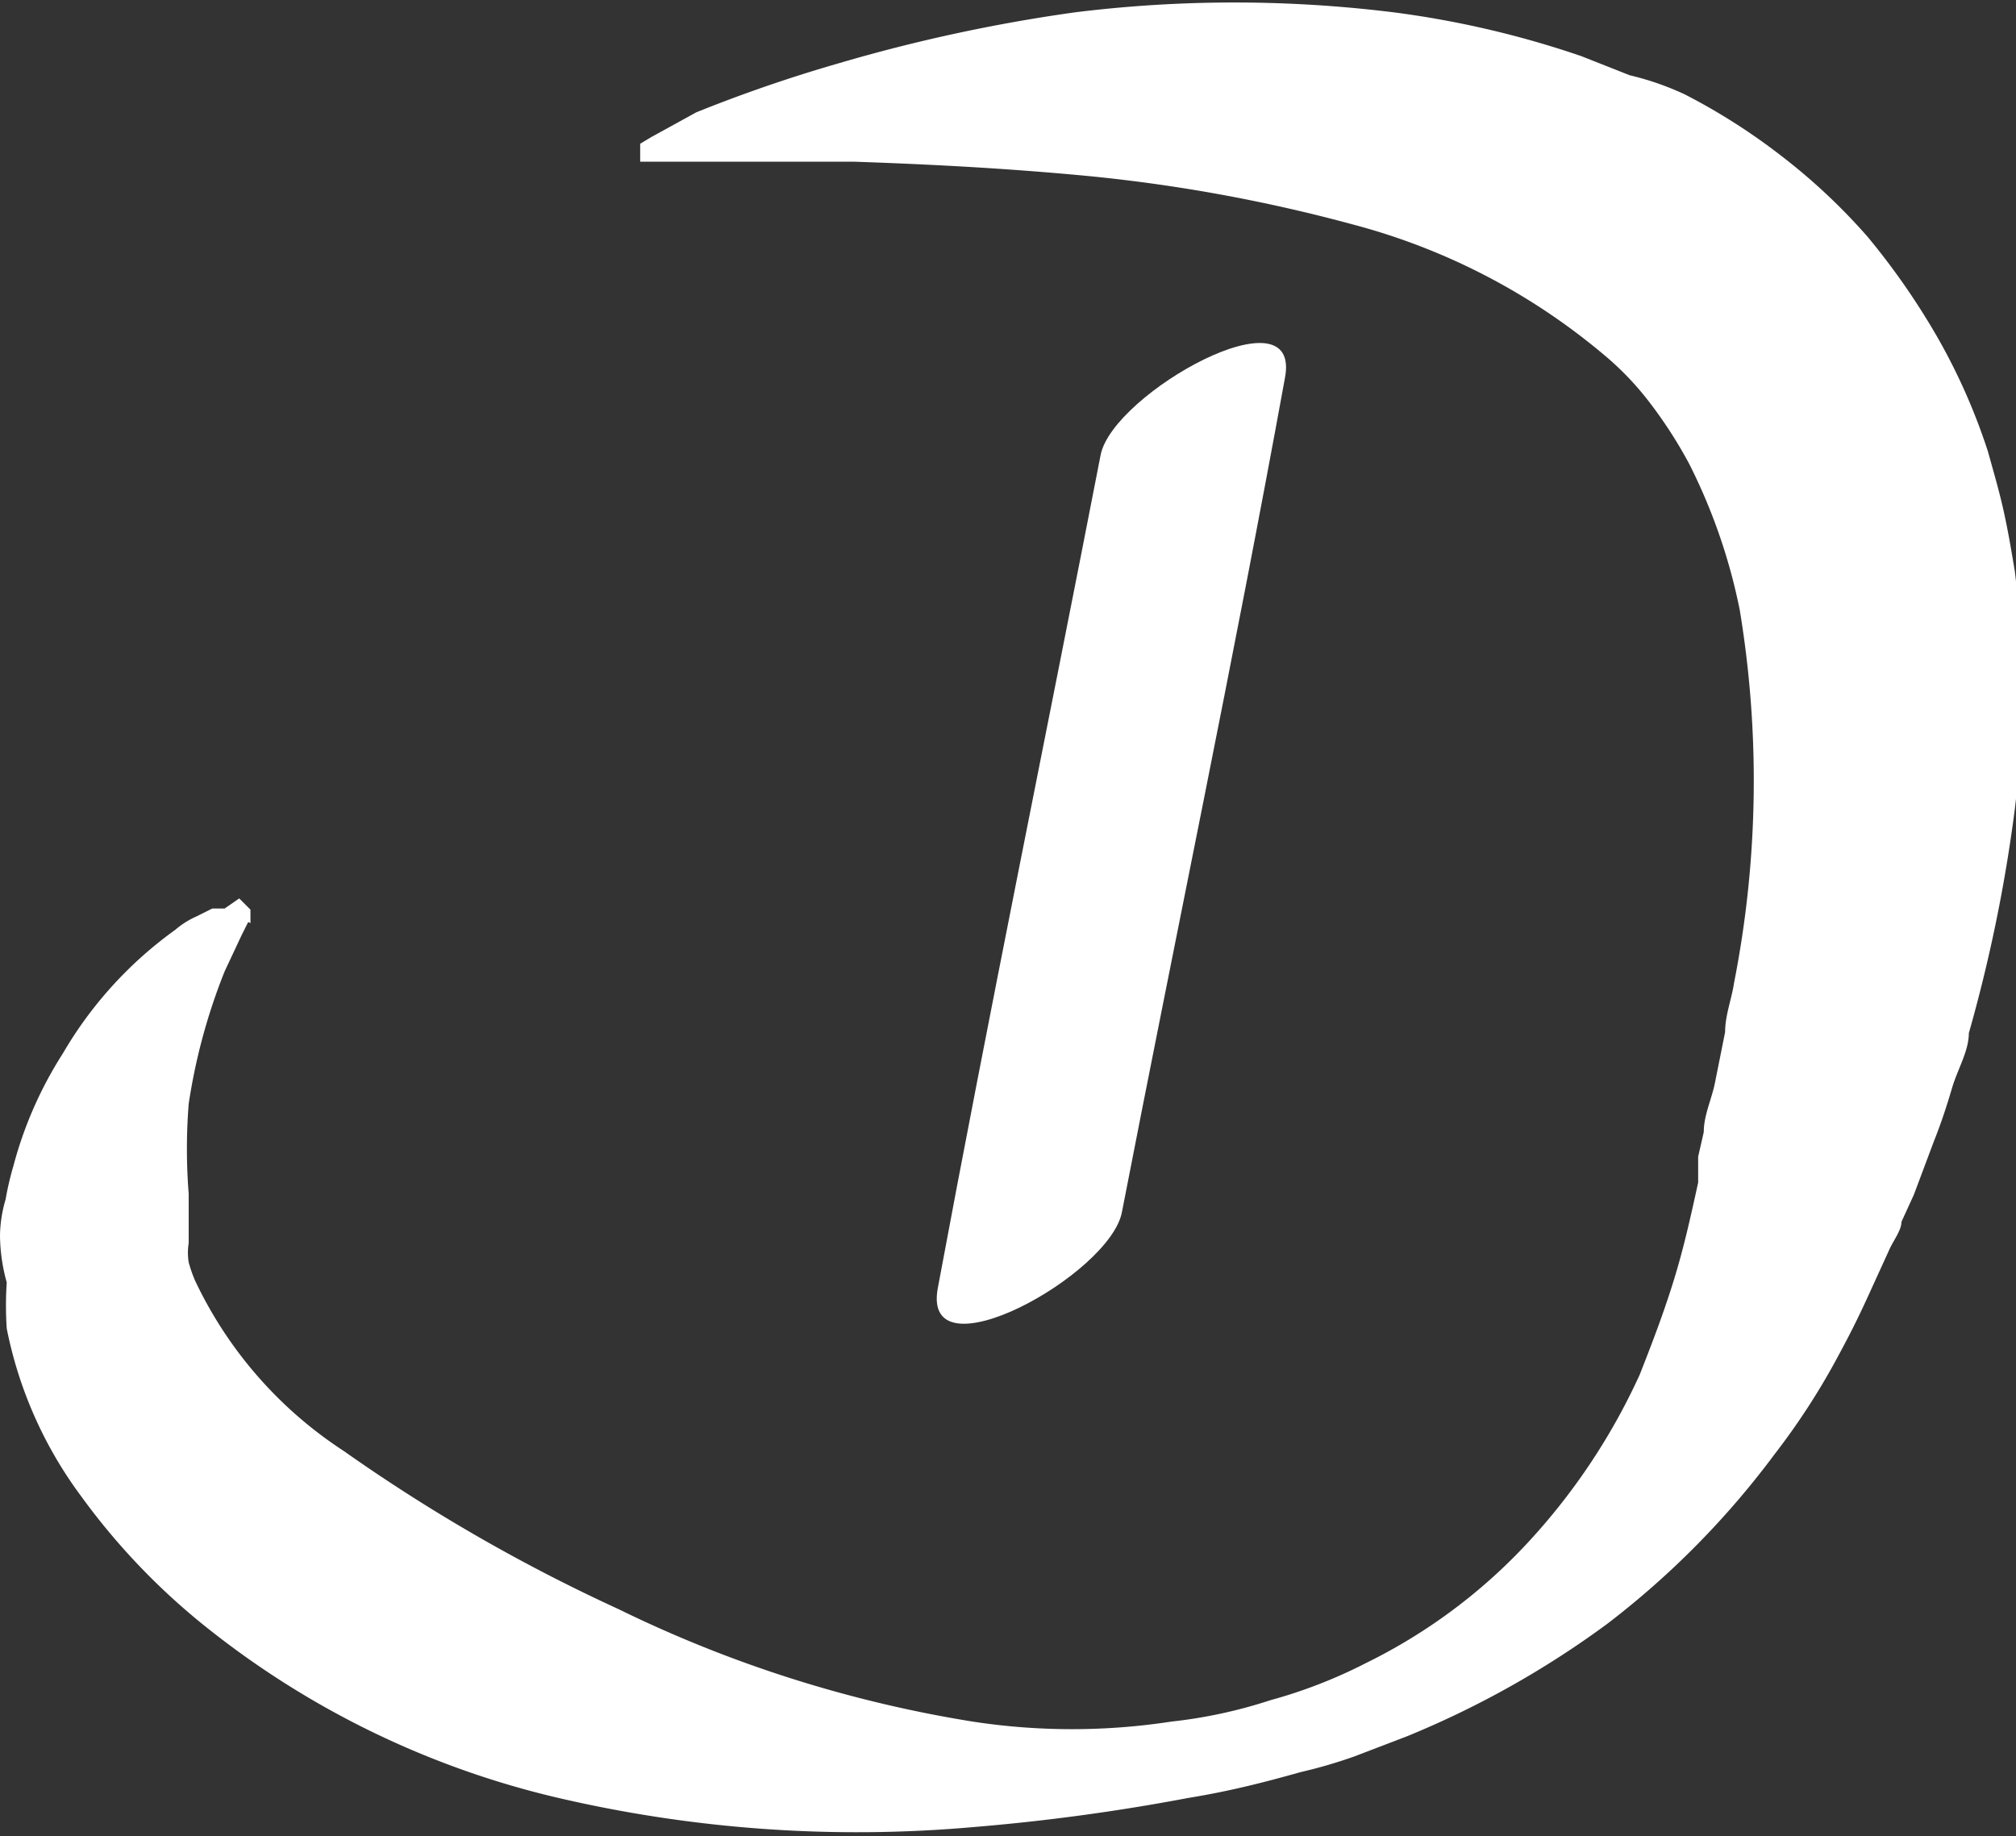 <svg xmlns="http://www.w3.org/2000/svg" viewBox="0 0 17.95 16.35"><rect x="0" y="0" width="17.95" height="16.35" fill="#333333" stroke="none"/><defs><style>.cls-1{fill:#fff;}</style></defs><g id="Calque_2" data-name="Calque 2"><g id="Calque_1-2" data-name="Calque 1"><path class="cls-1" d="M2.21,8.21l-.06.12L2,8.65a5.27,5.27,0,0,0-.32,1.18,5.1,5.1,0,0,0,0,.8l0,.44a.53.53,0,0,0,0,.17,1.15,1.15,0,0,0,.06.17,3.69,3.69,0,0,0,1.32,1.51,15.38,15.38,0,0,0,2.45,1.41,11.2,11.2,0,0,0,3.15,1,5.83,5.83,0,0,0,1.77,0,4.31,4.31,0,0,0,.88-.19,4.4,4.4,0,0,0,.85-.33,4.92,4.92,0,0,0,1.44-1.07,5.64,5.64,0,0,0,1-1.5c.11-.28.21-.54.3-.83s.15-.56.22-.88l0-.23.05-.22c0-.15.07-.29.1-.44l.09-.45c0-.15.06-.3.08-.44a9.31,9.31,0,0,0,.05-3.32,5.11,5.11,0,0,0-.45-1.3,4,4,0,0,0-.34-.53,2.63,2.63,0,0,0-.43-.45A5.74,5.74,0,0,0,12.05,2a14.31,14.31,0,0,0-2.44-.44c-.76-.07-1.43-.1-2-.12H5.7l0-.16.1-.06L6.2,1A13.11,13.11,0,0,1,7.48.56,14.62,14.62,0,0,1,9.57.11a11.52,11.52,0,0,1,2.84,0,8.52,8.52,0,0,1,1.67.39l.43.17A2.53,2.53,0,0,1,15,.84a5.52,5.52,0,0,1,.85.54,5.36,5.36,0,0,1,.78.73,6.4,6.4,0,0,1,.63.91,5.42,5.42,0,0,1,.44,1c.05.18.1.35.14.53s.07.36.1.54a8.76,8.76,0,0,1,0,2.11,13.64,13.64,0,0,1-.41,2c0,.16-.1.32-.15.49s-.1.32-.16.47l-.18.48-.11.24c0,.07-.06.15-.1.23l-.21.46q-.11.24-.24.48a6.25,6.25,0,0,1-.58.9,7.62,7.62,0,0,1-1.49,1.51,8.3,8.3,0,0,1-1.78,1l-.47.18a4.34,4.34,0,0,1-.48.14c-.32.09-.63.17-1,.23a18.41,18.41,0,0,1-1.92.26A11.73,11.73,0,0,1,4.93,16,7.9,7.9,0,0,1,1.85,14.5,6,6,0,0,1,.72,13.32a3.71,3.71,0,0,1-.66-1.49,3.05,3.05,0,0,1,0-.41A1.61,1.61,0,0,1,0,11a1.19,1.19,0,0,1,.05-.32,2.64,2.64,0,0,1,.07-.3,3.53,3.53,0,0,1,.44-1,3.56,3.56,0,0,1,1-1.1.76.76,0,0,1,.19-.12l.14-.07.11,0L2.13,8l.1.1,0,.12Z"/><path class="cls-1" d="M9.8,4.05c-.48,2.47-1,5-1.45,7.42-.15.81,1.54-.12,1.64-.68.48-2.47,1-4.95,1.45-7.42.16-.81-1.53.13-1.64.68Z"/></g></g></svg>